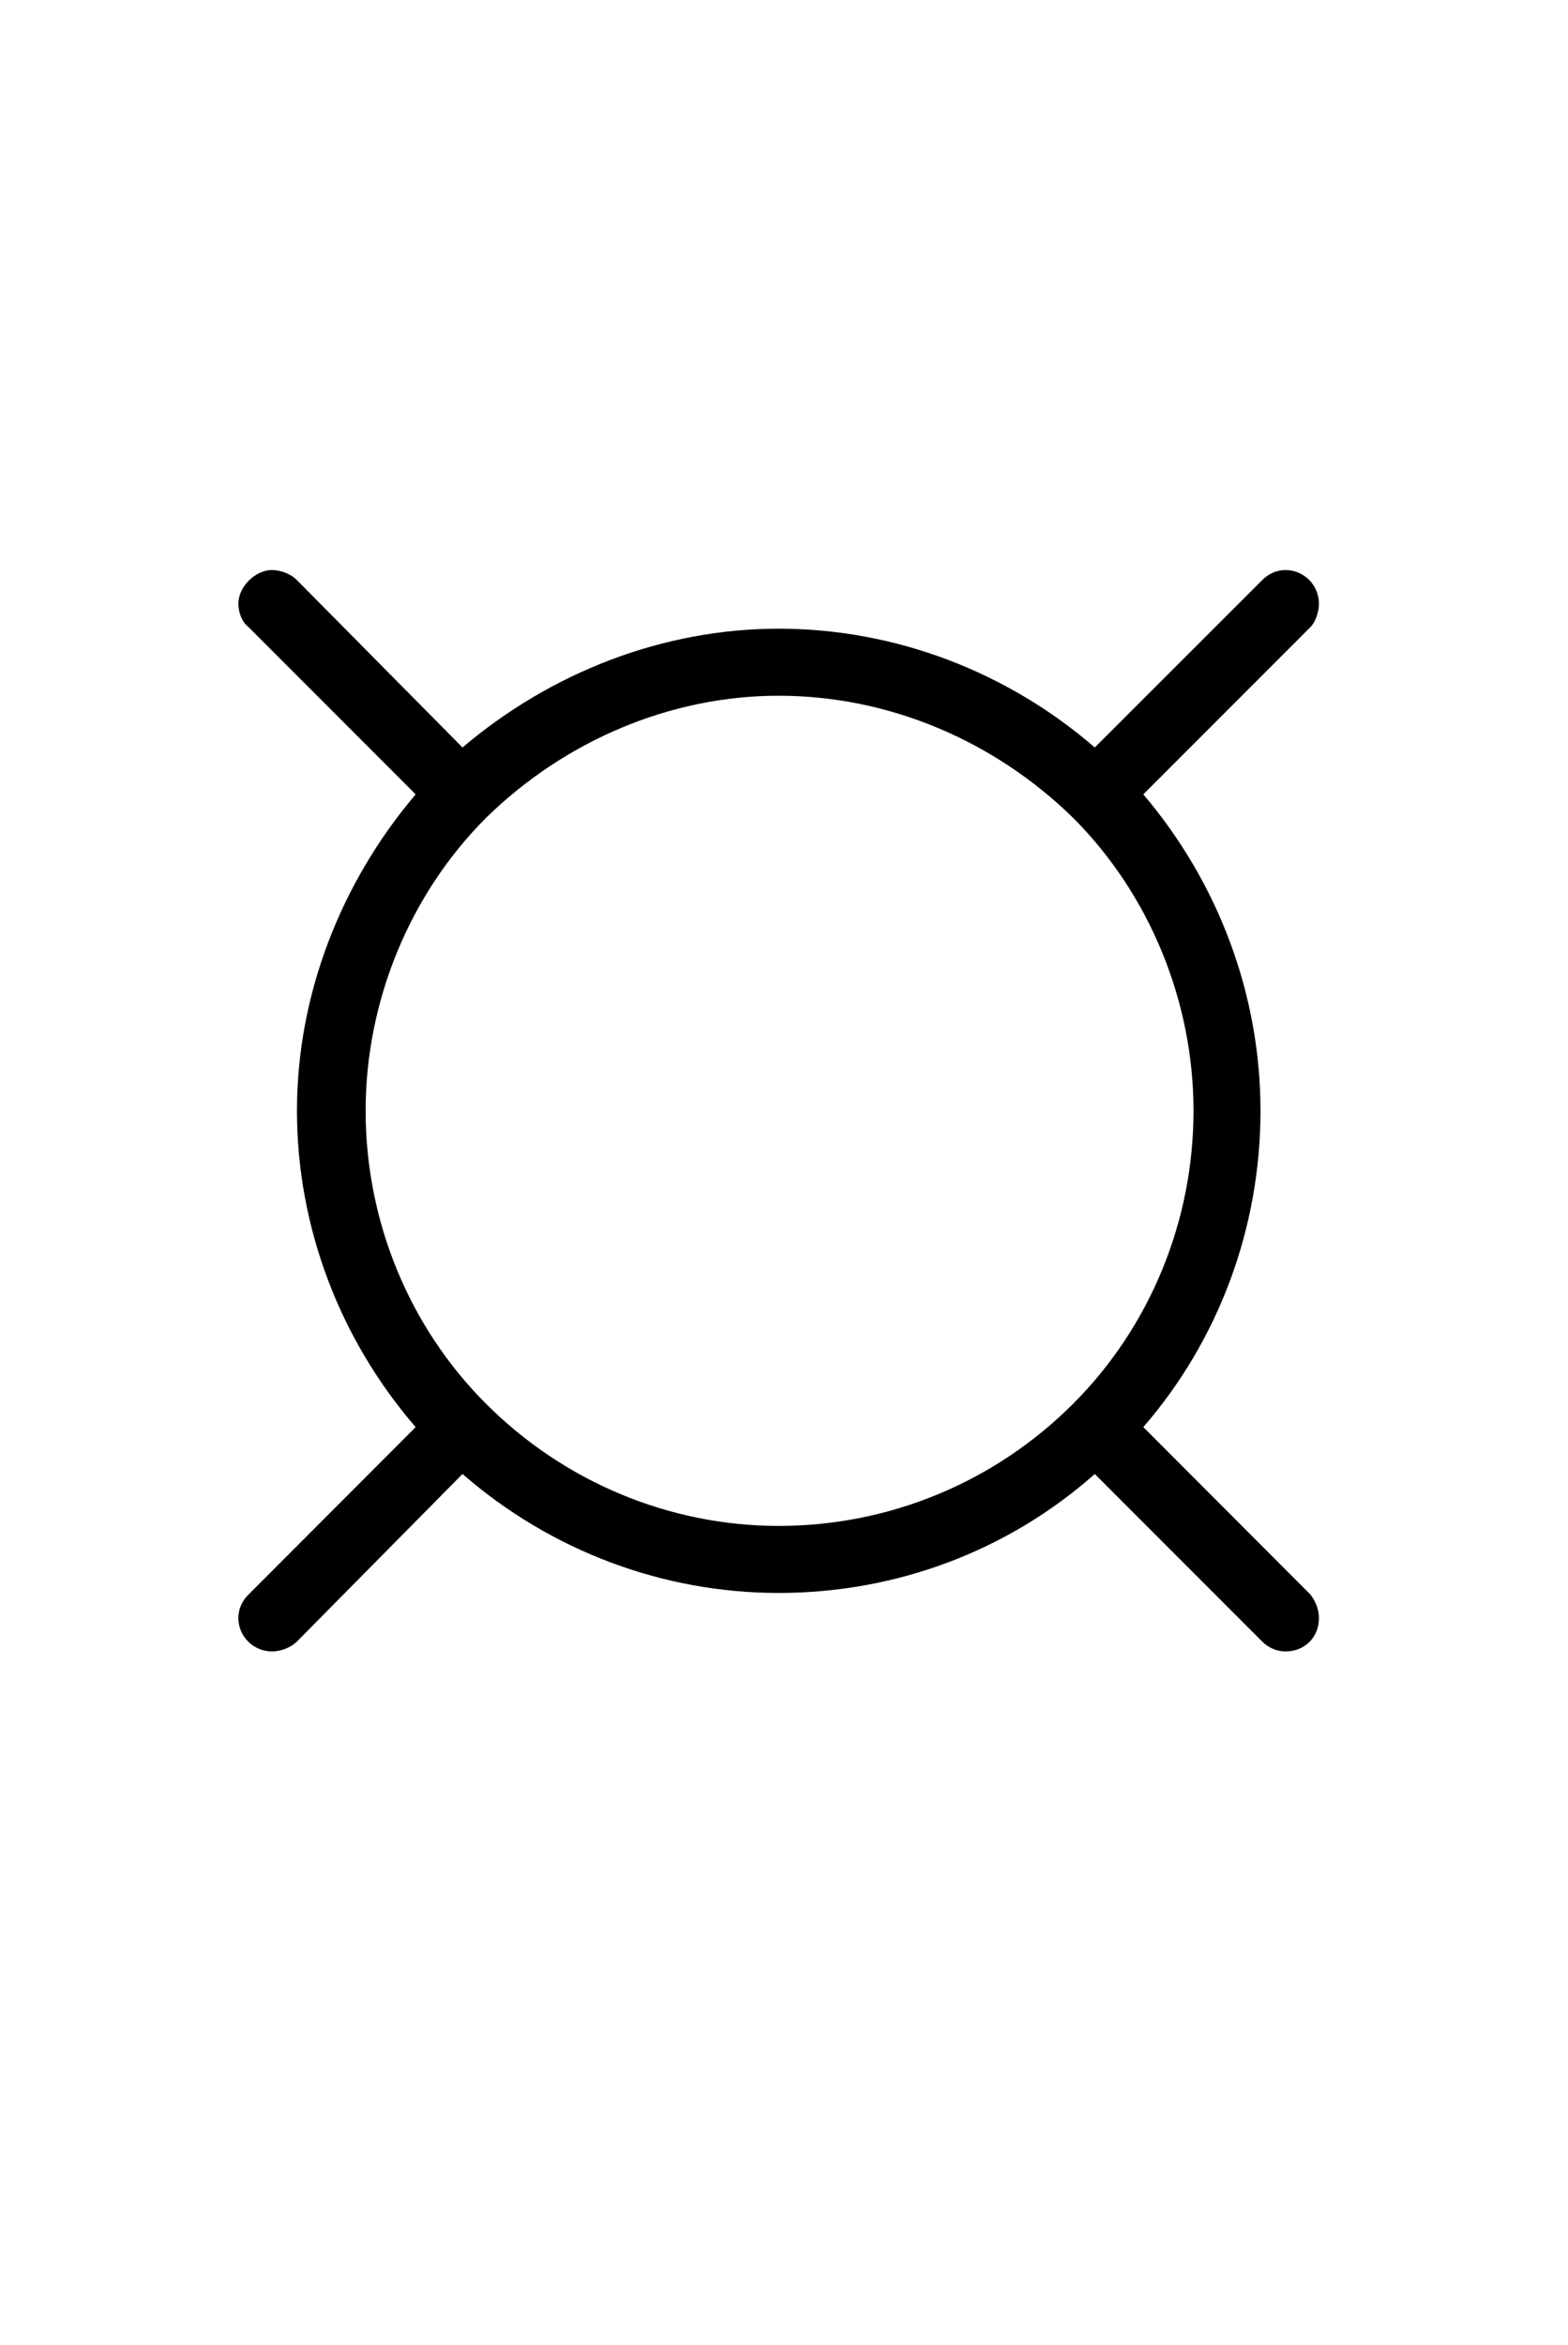 <?xml version='1.0' encoding='UTF-8'?>
<!-- This file was generated by dvisvgm 2.13.3 -->
<svg version='1.1' xmlns='http://www.w3.org/2000/svg' xmlns:xlink='http://www.w3.org/1999/xlink' viewBox='-165.1 -165.1 21.415 32'>
<title>\currency</title>
<desc Packages='{wasysym}' CommandUnicode='U+00A4' UnicodePackages='[utf8]{inputenc}'/>
<defs>
<path id='g0-27' d='M6.107-2.76C6.107-2.102 5.848-1.474 5.39-1.016C4.922-.548 4.294-.289 3.636-.289C2.989-.289 2.361-.548 1.893-1.016C1.435-1.474 1.176-2.102 1.176-2.76C1.176-3.407 1.435-4.045 1.893-4.503C2.361-4.961 2.989-5.23 3.636-5.23C4.294-5.23 4.922-4.961 5.39-4.503C5.848-4.045 6.107-3.407 6.107-2.76ZM1.753-4.922L.767-5.918C.727-5.958 .667-5.978 .618-5.978C.518-5.978 .418-5.878 .418-5.778C.418-5.729 .438-5.669 .478-5.639L1.474-4.643C1.026-4.115 .767-3.447 .767-2.76C.767-2.062 1.026-1.395 1.474-.877L.478 .12C.438 .159 .418 .209 .418 .259C.418 .369 .508 .458 .618 .458C.667 .458 .727 .438 .767 .399L1.753-.598C2.281-.139 2.949 .11 3.636 .11C4.334 .11 5.001-.139 5.519-.598L6.516 .399C6.555 .438 6.605 .458 6.655 .458C6.765 .458 6.854 .379 6.854 .259C6.854 .209 6.834 .159 6.804 .12L5.808-.877C6.257-1.395 6.506-2.062 6.506-2.76C6.506-3.447 6.257-4.115 5.808-4.643L6.804-5.639C6.834-5.669 6.854-5.729 6.854-5.778C6.854-5.888 6.765-5.978 6.655-5.978C6.605-5.978 6.555-5.958 6.516-5.918L5.519-4.922C5.001-5.37 4.334-5.629 3.636-5.629C2.949-5.629 2.281-5.37 1.753-4.922Z'/>
</defs>
<g id='page1' transform='scale(2.293)'>
<use x='-71' y='-62.631' xlink:href='#g0-27'/>
</g>
</svg>
